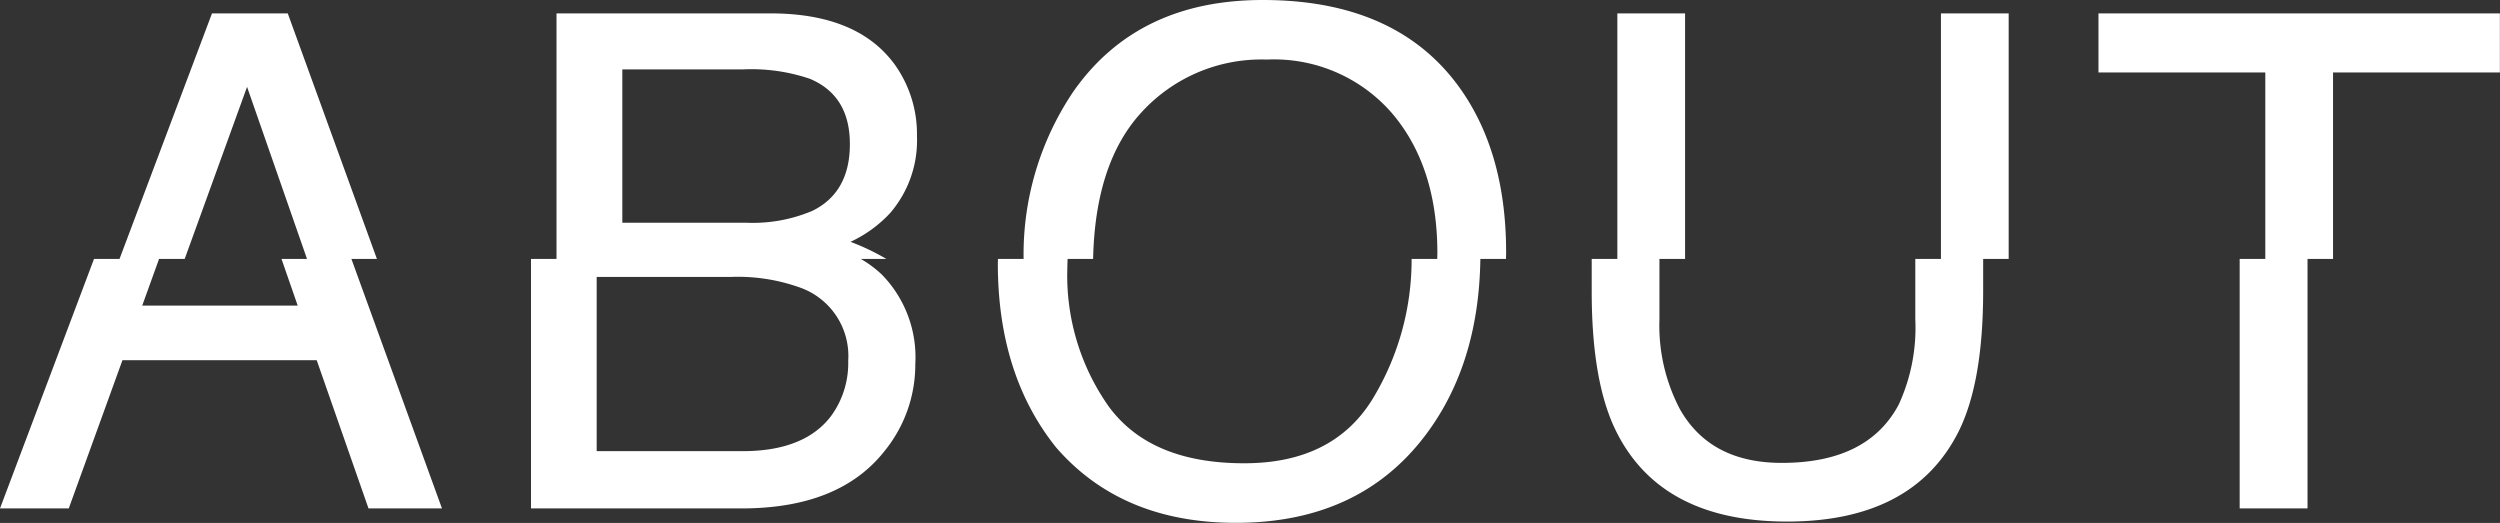 <svg xmlns="http://www.w3.org/2000/svg" width="196" height="41" viewBox="0 0 196 41">
  <rect x="0" y="0" width="196" height="41" fill="#333333" stroke="none"/>
  <defs>
    <style>
      .cls-1 {
        fill: #fff;
        fill-rule: evenodd;
      }
    </style>
  </defs>
  <path id="ttl_about2021.svg" class="cls-1" d="M1041.55,1314.3h2l-6.99-19.25h-5.94l-7.25,19.25h-2l-7.37,19.56h5.39l4.21-11.62h15.23l4.06,11.62h5.76Zm-4.21,3.66h-12.19l1.32-3.66h2.01l4.89-13.49,4.7,13.49h-2Zm44.15-3.66h2a18.055,18.055,0,0,0-2.81-1.34,9.994,9.994,0,0,0,3.12-2.27,8.736,8.736,0,0,0,2.09-6.02,9.381,9.381,0,0,0-1.7-5.55q-2.91-4.065-9.77-4.07h-16.79v19.25h-2v19.56h16.51c5.15,0,8.89-1.52,11.25-4.55a10.731,10.731,0,0,0,2.37-6.78,9.268,9.268,0,0,0-2.62-7A8.964,8.964,0,0,0,1081.49,1314.3Zm-18.7-14.86h9.48a14.221,14.221,0,0,1,5.23.74q3.135,1.32,3.13,5.12c0,2.52-.98,4.27-2.94,5.23a11.973,11.973,0,0,1-5.23.93h-9.67v-12.02Zm16.4,27.13c-1.38,1.86-3.71,2.8-6.96,2.8h-11.45v-13.66h10.54a14.44,14.44,0,0,1,5.36.82,5.688,5.688,0,0,1,3.82,5.76A7.022,7.022,0,0,1,1079.19,1326.57ZM1113,1294q-9.825,0-14.85,7.18a22.822,22.822,0,0,0-3.9,13.12h-2.01c0,0.12-.01.23-0.01,0.35q0,8.73,4.57,14.43,5.13,5.91,14.09,5.91,9.6,0,14.78-6.76,4.275-5.58,4.39-13.93h2.01c0-.17.01-0.34,0.01-0.52q0-8.025-3.85-13.18Q1123.28,1294,1113,1294Zm11.67,20.3a21.026,21.026,0,0,1-3.09,11.03q-3.105,5-10.05,4.99-7.32,0-10.59-4.43a17.8,17.8,0,0,1-3.26-10.88c0-.24.01-0.47,0.02-0.71h2c0.11-5.02,1.37-8.86,3.79-11.49a12.728,12.728,0,0,1,9.83-4.14,12.238,12.238,0,0,1,9.79,4.18q3.585,4.185,3.58,11.02c0,0.15-.01.29-0.01,0.43h-2.01Zm41.5,0h-2.01v4.74a14.422,14.422,0,0,1-1.3,6.68q-2.43,4.575-9.17,4.57-5.61,0-7.99-4.22a14.088,14.088,0,0,1-1.6-7.03v-4.74h2.01v-19.25h-5.31v19.25h-2.01v2.55q0,7.155,1.94,11.01,3.525,7.035,13.39,7.03t13.42-7.03q1.935-3.855,1.94-11.01v-2.55h2v-19.25h-5.31v19.25Zm12.35-19.25v4.63h13.08v14.62h-2.01v19.56h5.32V1314.3h2v-14.62h13.08v-4.63h-31.47Z" transform="translate(-1014 -1294)"/>
</svg>
